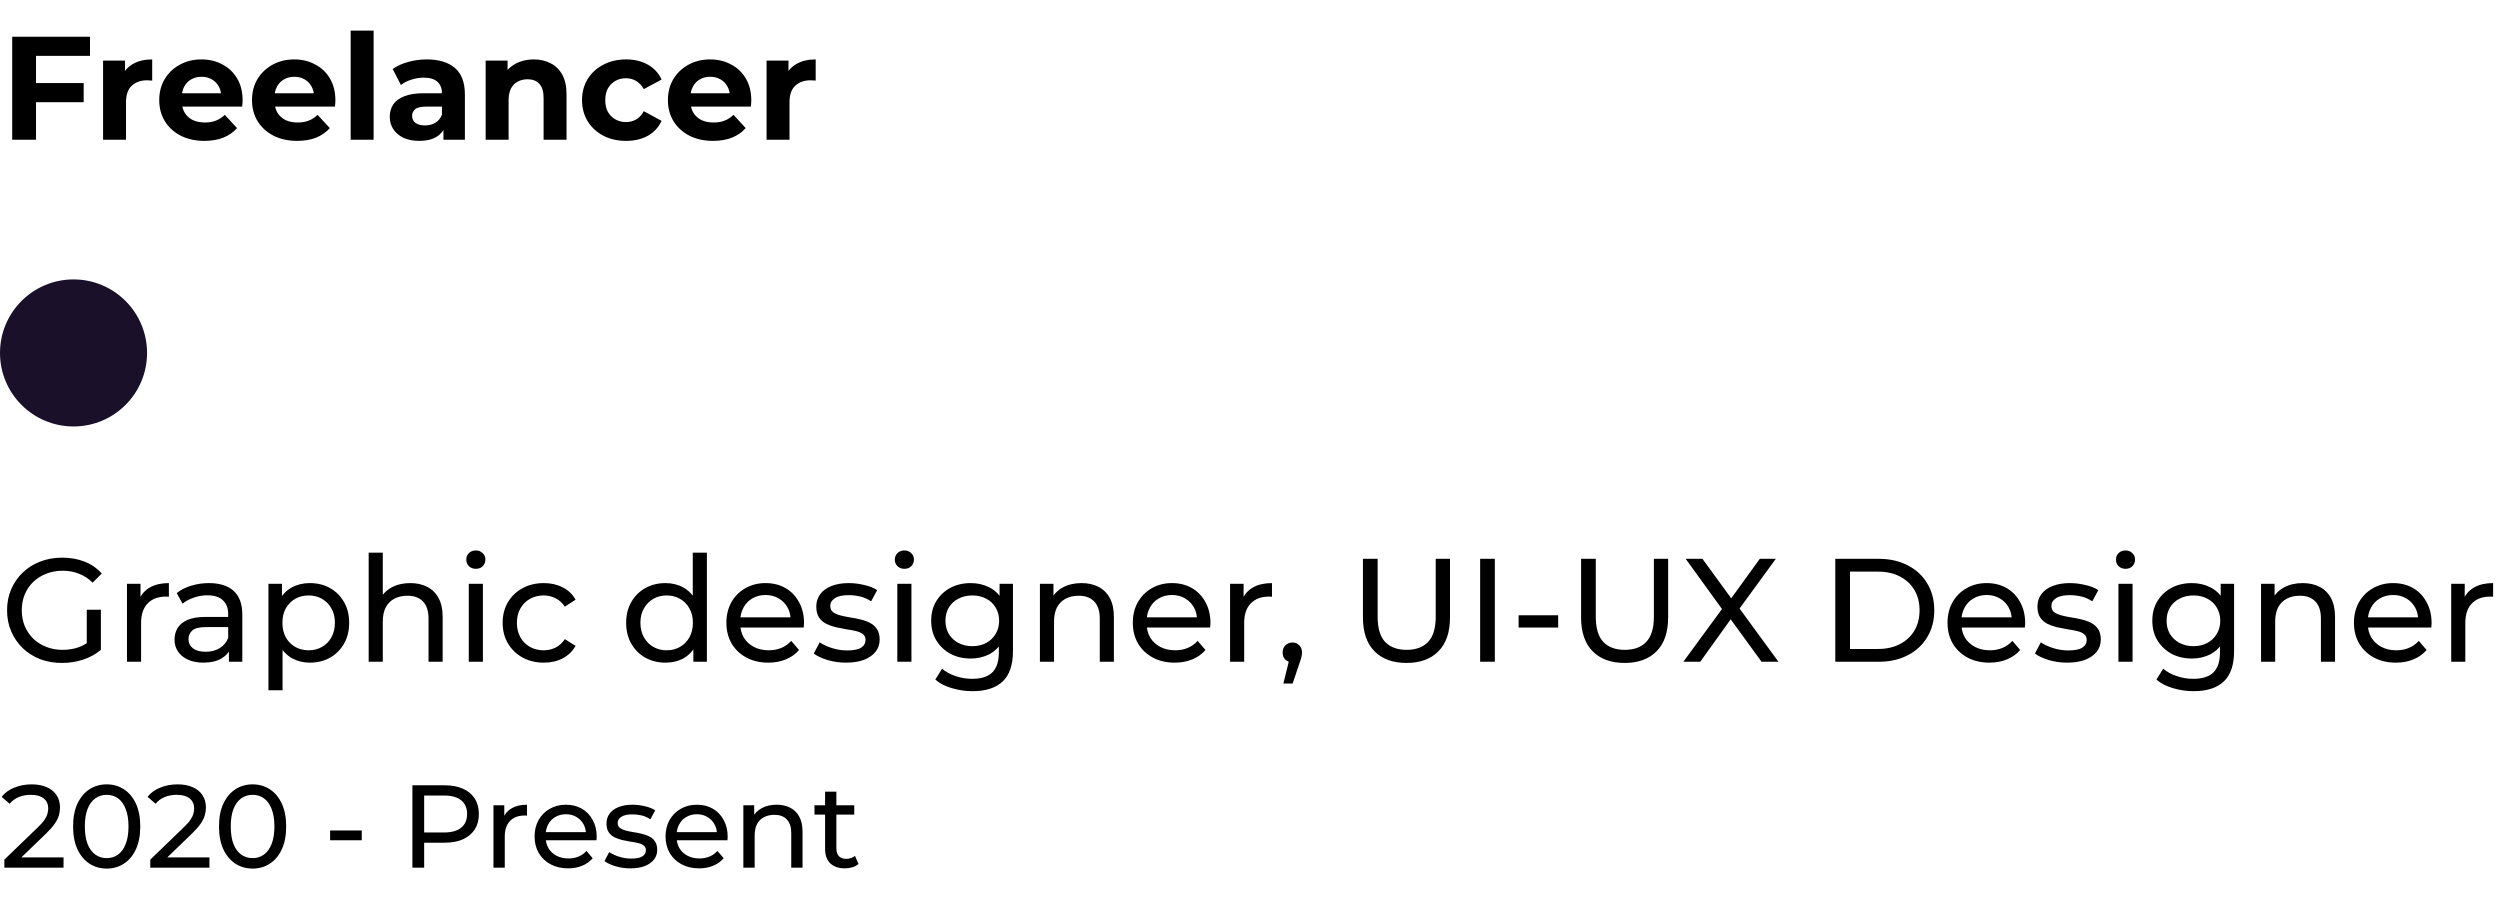 <svg width="340" height="122" viewBox="0 0 340 122" fill="none" xmlns="http://www.w3.org/2000/svg">
<circle cx="10" cy="48" r="10" fill="#1A1029"/>
<path d="M8.42 90.16C7.34 90.16 6.347 89.987 5.44 89.64C4.533 89.28 3.747 88.78 3.08 88.14C2.413 87.487 1.893 86.727 1.52 85.86C1.147 84.993 0.96 84.04 0.96 83C0.96 81.96 1.147 81.007 1.52 80.14C1.893 79.273 2.413 78.52 3.08 77.88C3.76 77.227 4.553 76.727 5.46 76.38C6.367 76.02 7.367 75.84 8.46 75.84C9.567 75.84 10.58 76.02 11.5 76.38C12.42 76.74 13.2 77.28 13.84 78L12.6 79.24C12.027 78.68 11.4 78.273 10.72 78.02C10.053 77.753 9.327 77.62 8.54 77.62C7.74 77.62 6.993 77.753 6.3 78.02C5.62 78.287 5.027 78.66 4.52 79.14C4.027 79.62 3.64 80.193 3.36 80.86C3.093 81.513 2.96 82.227 2.96 83C2.96 83.76 3.093 84.473 3.36 85.14C3.64 85.793 4.027 86.367 4.52 86.86C5.027 87.34 5.62 87.713 6.3 87.98C6.98 88.247 7.72 88.38 8.52 88.38C9.267 88.38 9.98 88.267 10.66 88.04C11.353 87.8 11.993 87.407 12.58 86.86L13.72 88.38C13.027 88.967 12.213 89.413 11.28 89.72C10.36 90.013 9.407 90.16 8.42 90.16ZM11.8 88.12V82.92H13.72V88.38L11.8 88.12ZM17.269 90V79.4H19.109V82.28L18.929 81.56C19.223 80.827 19.716 80.267 20.409 79.88C21.103 79.493 21.956 79.3 22.969 79.3V81.16C22.889 81.147 22.809 81.14 22.729 81.14C22.663 81.14 22.596 81.14 22.529 81.14C21.503 81.14 20.689 81.447 20.089 82.06C19.489 82.673 19.189 83.56 19.189 84.72V90H17.269ZM31.134 90V87.76L31.034 87.34V83.52C31.034 82.707 30.794 82.08 30.314 81.64C29.848 81.187 29.141 80.96 28.194 80.96C27.568 80.96 26.954 81.067 26.354 81.28C25.754 81.48 25.248 81.753 24.834 82.1L24.034 80.66C24.581 80.22 25.234 79.887 25.994 79.66C26.768 79.42 27.574 79.3 28.414 79.3C29.868 79.3 30.988 79.653 31.774 80.36C32.561 81.067 32.954 82.147 32.954 83.6V90H31.134ZM27.654 90.12C26.868 90.12 26.174 89.987 25.574 89.72C24.988 89.453 24.534 89.087 24.214 88.62C23.894 88.14 23.734 87.6 23.734 87C23.734 86.427 23.868 85.907 24.134 85.44C24.414 84.973 24.861 84.6 25.474 84.32C26.101 84.04 26.941 83.9 27.994 83.9H31.354V85.28H28.074C27.114 85.28 26.468 85.44 26.134 85.76C25.801 86.08 25.634 86.467 25.634 86.92C25.634 87.44 25.841 87.86 26.254 88.18C26.668 88.487 27.241 88.64 27.974 88.64C28.694 88.64 29.321 88.48 29.854 88.16C30.401 87.84 30.794 87.373 31.034 86.76L31.414 88.08C31.161 88.707 30.714 89.207 30.074 89.58C29.434 89.94 28.628 90.12 27.654 90.12ZM42.127 90.12C41.248 90.12 40.441 89.92 39.708 89.52C38.987 89.107 38.407 88.5 37.968 87.7C37.541 86.9 37.328 85.9 37.328 84.7C37.328 83.5 37.534 82.5 37.947 81.7C38.374 80.9 38.947 80.3 39.667 79.9C40.401 79.5 41.221 79.3 42.127 79.3C43.167 79.3 44.087 79.527 44.888 79.98C45.688 80.433 46.321 81.067 46.788 81.88C47.254 82.68 47.487 83.62 47.487 84.7C47.487 85.78 47.254 86.727 46.788 87.54C46.321 88.353 45.688 88.987 44.888 89.44C44.087 89.893 43.167 90.12 42.127 90.12ZM36.508 93.88V79.4H38.347V82.26L38.227 84.72L38.428 87.18V93.88H36.508ZM41.968 88.44C42.648 88.44 43.254 88.287 43.788 87.98C44.334 87.673 44.761 87.24 45.068 86.68C45.388 86.107 45.547 85.447 45.547 84.7C45.547 83.94 45.388 83.287 45.068 82.74C44.761 82.18 44.334 81.747 43.788 81.44C43.254 81.133 42.648 80.98 41.968 80.98C41.301 80.98 40.694 81.133 40.148 81.44C39.614 81.747 39.188 82.18 38.867 82.74C38.561 83.287 38.407 83.94 38.407 84.7C38.407 85.447 38.561 86.107 38.867 86.68C39.188 87.24 39.614 87.673 40.148 87.98C40.694 88.287 41.301 88.44 41.968 88.44ZM55.8 79.3C56.667 79.3 57.427 79.467 58.08 79.8C58.747 80.133 59.267 80.64 59.64 81.32C60.014 82 60.2 82.86 60.2 83.9V90H58.28V84.12C58.28 83.093 58.027 82.32 57.52 81.8C57.027 81.28 56.327 81.02 55.42 81.02C54.74 81.02 54.147 81.153 53.64 81.42C53.134 81.687 52.74 82.08 52.46 82.6C52.194 83.12 52.06 83.767 52.06 84.54V90H50.14V75.16H52.06V82.26L51.68 81.5C52.027 80.807 52.56 80.267 53.28 79.88C54 79.493 54.84 79.3 55.8 79.3ZM63.754 90V79.4H65.674V90H63.754ZM64.714 77.36C64.34 77.36 64.027 77.24 63.774 77C63.534 76.76 63.414 76.467 63.414 76.12C63.414 75.76 63.534 75.46 63.774 75.22C64.027 74.98 64.34 74.86 64.714 74.86C65.087 74.86 65.394 74.98 65.634 75.22C65.887 75.447 66.014 75.733 66.014 76.08C66.014 76.44 65.894 76.747 65.654 77C65.414 77.24 65.1 77.36 64.714 77.36ZM73.96 90.12C72.879 90.12 71.913 89.887 71.059 89.42C70.219 88.953 69.559 88.313 69.079 87.5C68.6 86.687 68.359 85.753 68.359 84.7C68.359 83.647 68.6 82.713 69.079 81.9C69.559 81.087 70.219 80.453 71.059 80C71.913 79.533 72.879 79.3 73.96 79.3C74.919 79.3 75.773 79.493 76.519 79.88C77.279 80.253 77.866 80.813 78.279 81.56L76.82 82.5C76.473 81.98 76.046 81.6 75.54 81.36C75.046 81.107 74.513 80.98 73.939 80.98C73.246 80.98 72.626 81.133 72.079 81.44C71.533 81.747 71.1 82.18 70.779 82.74C70.46 83.287 70.299 83.94 70.299 84.7C70.299 85.46 70.46 86.12 70.779 86.68C71.1 87.24 71.533 87.673 72.079 87.98C72.626 88.287 73.246 88.44 73.939 88.44C74.513 88.44 75.046 88.32 75.54 88.08C76.046 87.827 76.473 87.44 76.82 86.92L78.279 87.84C77.866 88.573 77.279 89.14 76.519 89.54C75.773 89.927 74.919 90.12 73.96 90.12ZM90.516 90.12C89.49 90.12 88.57 89.893 87.756 89.44C86.956 88.987 86.323 88.353 85.856 87.54C85.39 86.727 85.156 85.78 85.156 84.7C85.156 83.62 85.39 82.68 85.856 81.88C86.323 81.067 86.956 80.433 87.756 79.98C88.57 79.527 89.49 79.3 90.516 79.3C91.41 79.3 92.216 79.5 92.936 79.9C93.656 80.3 94.23 80.9 94.656 81.7C95.096 82.5 95.316 83.5 95.316 84.7C95.316 85.9 95.103 86.9 94.676 87.7C94.263 88.5 93.696 89.107 92.976 89.52C92.256 89.92 91.436 90.12 90.516 90.12ZM90.676 88.44C91.343 88.44 91.943 88.287 92.476 87.98C93.023 87.673 93.45 87.24 93.756 86.68C94.076 86.107 94.236 85.447 94.236 84.7C94.236 83.94 94.076 83.287 93.756 82.74C93.45 82.18 93.023 81.747 92.476 81.44C91.943 81.133 91.343 80.98 90.676 80.98C89.996 80.98 89.39 81.133 88.856 81.44C88.323 81.747 87.896 82.18 87.576 82.74C87.256 83.287 87.096 83.94 87.096 84.7C87.096 85.447 87.256 86.107 87.576 86.68C87.896 87.24 88.323 87.673 88.856 87.98C89.39 88.287 89.996 88.44 90.676 88.44ZM94.296 90V87.14L94.416 84.68L94.216 82.22V75.16H96.136V90H94.296ZM104.489 90.12C103.356 90.12 102.356 89.887 101.489 89.42C100.636 88.953 99.969 88.313 99.489 87.5C99.023 86.687 98.789 85.753 98.789 84.7C98.789 83.647 99.016 82.713 99.469 81.9C99.936 81.087 100.569 80.453 101.369 80C102.183 79.533 103.096 79.3 104.109 79.3C105.136 79.3 106.043 79.527 106.829 79.98C107.616 80.433 108.229 81.073 108.669 81.9C109.123 82.713 109.349 83.667 109.349 84.76C109.349 84.84 109.343 84.933 109.329 85.04C109.329 85.147 109.323 85.247 109.309 85.34H100.289V83.96H108.309L107.529 84.44C107.543 83.76 107.403 83.153 107.109 82.62C106.816 82.087 106.409 81.673 105.889 81.38C105.383 81.073 104.789 80.92 104.109 80.92C103.443 80.92 102.849 81.073 102.329 81.38C101.809 81.673 101.403 82.093 101.109 82.64C100.816 83.173 100.669 83.787 100.669 84.48V84.8C100.669 85.507 100.829 86.14 101.149 86.7C101.483 87.247 101.943 87.673 102.529 87.98C103.116 88.287 103.789 88.44 104.549 88.44C105.176 88.44 105.743 88.333 106.249 88.12C106.769 87.907 107.223 87.587 107.609 87.16L108.669 88.4C108.189 88.96 107.589 89.387 106.869 89.68C106.163 89.973 105.369 90.12 104.489 90.12ZM115.055 90.12C114.175 90.12 113.335 90 112.535 89.76C111.749 89.52 111.129 89.227 110.675 88.88L111.475 87.36C111.929 87.667 112.489 87.927 113.155 88.14C113.822 88.353 114.502 88.46 115.195 88.46C116.089 88.46 116.729 88.333 117.115 88.08C117.515 87.827 117.715 87.473 117.715 87.02C117.715 86.687 117.595 86.427 117.355 86.24C117.115 86.053 116.795 85.913 116.395 85.82C116.009 85.727 115.575 85.647 115.095 85.58C114.615 85.5 114.135 85.407 113.655 85.3C113.175 85.18 112.735 85.02 112.335 84.82C111.935 84.607 111.615 84.32 111.375 83.96C111.135 83.587 111.015 83.093 111.015 82.48C111.015 81.84 111.195 81.28 111.555 80.8C111.915 80.32 112.422 79.953 113.075 79.7C113.742 79.433 114.529 79.3 115.435 79.3C116.129 79.3 116.829 79.387 117.535 79.56C118.255 79.72 118.842 79.953 119.295 80.26L118.475 81.78C117.995 81.46 117.495 81.24 116.975 81.12C116.455 81 115.935 80.94 115.415 80.94C114.575 80.94 113.949 81.08 113.535 81.36C113.122 81.627 112.915 81.973 112.915 82.4C112.915 82.76 113.035 83.04 113.275 83.24C113.529 83.427 113.849 83.573 114.235 83.68C114.635 83.787 115.075 83.88 115.555 83.96C116.035 84.027 116.515 84.12 116.995 84.24C117.475 84.347 117.909 84.5 118.295 84.7C118.695 84.9 119.015 85.18 119.255 85.54C119.509 85.9 119.635 86.38 119.635 86.98C119.635 87.62 119.449 88.173 119.075 88.64C118.702 89.107 118.175 89.473 117.495 89.74C116.815 89.993 116.002 90.12 115.055 90.12ZM122.035 90V79.4H123.955V90H122.035ZM122.995 77.36C122.622 77.36 122.308 77.24 122.055 77C121.815 76.76 121.695 76.467 121.695 76.12C121.695 75.76 121.815 75.46 122.055 75.22C122.308 74.98 122.622 74.86 122.995 74.86C123.368 74.86 123.675 74.98 123.915 75.22C124.168 75.447 124.295 75.733 124.295 76.08C124.295 76.44 124.175 76.747 123.935 77C123.695 77.24 123.382 77.36 122.995 77.36ZM132.261 94C131.287 94 130.341 93.86 129.421 93.58C128.514 93.313 127.774 92.927 127.201 92.42L128.121 90.94C128.614 91.367 129.221 91.7 129.941 91.94C130.661 92.193 131.414 92.32 132.201 92.32C133.454 92.32 134.374 92.027 134.961 91.44C135.547 90.853 135.841 89.96 135.841 88.76V86.52L136.041 84.42L135.941 82.3V79.4H137.761V88.56C137.761 90.427 137.294 91.8 136.361 92.68C135.427 93.56 134.061 94 132.261 94ZM132.021 89.56C130.994 89.56 130.074 89.347 129.261 88.92C128.461 88.48 127.821 87.873 127.341 87.1C126.874 86.327 126.641 85.433 126.641 84.42C126.641 83.393 126.874 82.5 127.341 81.74C127.821 80.967 128.461 80.367 129.261 79.94C130.074 79.513 130.994 79.3 132.021 79.3C132.927 79.3 133.754 79.487 134.501 79.86C135.247 80.22 135.841 80.78 136.281 81.54C136.734 82.3 136.961 83.26 136.961 84.42C136.961 85.567 136.734 86.52 136.281 87.28C135.841 88.04 135.247 88.613 134.501 89C133.754 89.373 132.927 89.56 132.021 89.56ZM132.241 87.88C132.947 87.88 133.574 87.733 134.121 87.44C134.667 87.147 135.094 86.74 135.401 86.22C135.721 85.7 135.881 85.1 135.881 84.42C135.881 83.74 135.721 83.14 135.401 82.62C135.094 82.1 134.667 81.7 134.121 81.42C133.574 81.127 132.947 80.98 132.241 80.98C131.534 80.98 130.901 81.127 130.341 81.42C129.794 81.7 129.361 82.1 129.041 82.62C128.734 83.14 128.581 83.74 128.581 84.42C128.581 85.1 128.734 85.7 129.041 86.22C129.361 86.74 129.794 87.147 130.341 87.44C130.901 87.733 131.534 87.88 132.241 87.88ZM147.089 79.3C147.956 79.3 148.716 79.467 149.369 79.8C150.036 80.133 150.556 80.64 150.929 81.32C151.303 82 151.489 82.86 151.489 83.9V90H149.569V84.12C149.569 83.093 149.316 82.32 148.809 81.8C148.316 81.28 147.616 81.02 146.709 81.02C146.029 81.02 145.436 81.153 144.929 81.42C144.423 81.687 144.029 82.08 143.749 82.6C143.483 83.12 143.349 83.767 143.349 84.54V90H141.429V79.4H143.269V82.26L142.969 81.5C143.316 80.807 143.849 80.267 144.569 79.88C145.289 79.493 146.129 79.3 147.089 79.3ZM159.763 90.12C158.629 90.12 157.629 89.887 156.763 89.42C155.909 88.953 155.243 88.313 154.763 87.5C154.296 86.687 154.063 85.753 154.063 84.7C154.063 83.647 154.289 82.713 154.743 81.9C155.209 81.087 155.843 80.453 156.643 80C157.456 79.533 158.369 79.3 159.383 79.3C160.409 79.3 161.316 79.527 162.103 79.98C162.889 80.433 163.503 81.073 163.943 81.9C164.396 82.713 164.623 83.667 164.623 84.76C164.623 84.84 164.616 84.933 164.603 85.04C164.603 85.147 164.596 85.247 164.583 85.34H155.563V83.96H163.583L162.803 84.44C162.816 83.76 162.676 83.153 162.383 82.62C162.089 82.087 161.683 81.673 161.163 81.38C160.656 81.073 160.063 80.92 159.383 80.92C158.716 80.92 158.123 81.073 157.603 81.38C157.083 81.673 156.676 82.093 156.383 82.64C156.089 83.173 155.943 83.787 155.943 84.48V84.8C155.943 85.507 156.103 86.14 156.423 86.7C156.756 87.247 157.216 87.673 157.803 87.98C158.389 88.287 159.063 88.44 159.823 88.44C160.449 88.44 161.016 88.333 161.523 88.12C162.043 87.907 162.496 87.587 162.883 87.16L163.943 88.4C163.463 88.96 162.863 89.387 162.143 89.68C161.436 89.973 160.643 90.12 159.763 90.12ZM167.289 90V79.4H169.129V82.28L168.949 81.56C169.242 80.827 169.735 80.267 170.429 79.88C171.122 79.493 171.975 79.3 172.989 79.3V81.16C172.909 81.147 172.829 81.14 172.749 81.14C172.682 81.14 172.615 81.14 172.549 81.14C171.522 81.14 170.709 81.447 170.109 82.06C169.509 82.673 169.209 83.56 169.209 84.72V90H167.289ZM174.537 92.96L175.537 88.92L175.797 90.08C175.41 90.08 175.083 89.96 174.817 89.72C174.563 89.48 174.437 89.153 174.437 88.74C174.437 88.34 174.563 88.013 174.817 87.76C175.083 87.507 175.403 87.38 175.777 87.38C176.163 87.38 176.477 87.513 176.717 87.78C176.957 88.033 177.077 88.353 177.077 88.74C177.077 88.873 177.063 89.007 177.037 89.14C177.023 89.26 176.99 89.407 176.937 89.58C176.897 89.74 176.83 89.94 176.737 90.18L175.797 92.96H174.537ZM191.279 90.16C189.439 90.16 187.992 89.633 186.939 88.58C185.886 87.527 185.359 85.987 185.359 83.96V76H187.359V83.88C187.359 85.44 187.699 86.58 188.379 87.3C189.072 88.02 190.046 88.38 191.299 88.38C192.566 88.38 193.539 88.02 194.219 87.3C194.912 86.58 195.259 85.44 195.259 83.88V76H197.199V83.96C197.199 85.987 196.672 87.527 195.619 88.58C194.579 89.633 193.132 90.16 191.279 90.16ZM201.299 90V76H203.299V90H201.299ZM206.531 85.34V83.68H211.911V85.34H206.531ZM220.947 90.16C219.107 90.16 217.66 89.633 216.607 88.58C215.554 87.527 215.027 85.987 215.027 83.96V76H217.027V83.88C217.027 85.44 217.367 86.58 218.047 87.3C218.74 88.02 219.714 88.38 220.967 88.38C222.234 88.38 223.207 88.02 223.887 87.3C224.58 86.58 224.927 85.44 224.927 83.88V76H226.867V83.96C226.867 85.987 226.34 87.527 225.287 88.58C224.247 89.633 222.8 90.16 220.947 90.16ZM228.932 90L234.752 82.06V83.6L229.252 76H231.532L235.892 81.98L234.992 82L239.332 76H241.512L236.052 83.48V82.04L241.872 90H239.572L234.932 83.62H235.812L231.232 90H228.932ZM249.6 90V76H255.5C256.993 76 258.307 76.293 259.44 76.88C260.587 77.467 261.473 78.287 262.1 79.34C262.74 80.393 263.06 81.613 263.06 83C263.06 84.387 262.74 85.607 262.1 86.66C261.473 87.713 260.587 88.533 259.44 89.12C258.307 89.707 256.993 90 255.5 90H249.6ZM251.6 88.26H255.38C256.54 88.26 257.54 88.04 258.38 87.6C259.233 87.16 259.893 86.547 260.36 85.76C260.827 84.96 261.06 84.04 261.06 83C261.06 81.947 260.827 81.027 260.36 80.24C259.893 79.453 259.233 78.84 258.38 78.4C257.54 77.96 256.54 77.74 255.38 77.74H251.6V88.26ZM270.563 90.12C269.43 90.12 268.43 89.887 267.563 89.42C266.71 88.953 266.043 88.313 265.563 87.5C265.097 86.687 264.863 85.753 264.863 84.7C264.863 83.647 265.09 82.713 265.543 81.9C266.01 81.087 266.643 80.453 267.443 80C268.257 79.533 269.17 79.3 270.183 79.3C271.21 79.3 272.117 79.527 272.903 79.98C273.69 80.433 274.303 81.073 274.743 81.9C275.197 82.713 275.423 83.667 275.423 84.76C275.423 84.84 275.417 84.933 275.403 85.04C275.403 85.147 275.397 85.247 275.383 85.34H266.363V83.96H274.383L273.603 84.44C273.617 83.76 273.477 83.153 273.183 82.62C272.89 82.087 272.483 81.673 271.963 81.38C271.457 81.073 270.863 80.92 270.183 80.92C269.517 80.92 268.923 81.073 268.403 81.38C267.883 81.673 267.477 82.093 267.183 82.64C266.89 83.173 266.743 83.787 266.743 84.48V84.8C266.743 85.507 266.903 86.14 267.223 86.7C267.557 87.247 268.017 87.673 268.603 87.98C269.19 88.287 269.863 88.44 270.623 88.44C271.25 88.44 271.817 88.333 272.323 88.12C272.843 87.907 273.297 87.587 273.683 87.16L274.743 88.4C274.263 88.96 273.663 89.387 272.943 89.68C272.237 89.973 271.443 90.12 270.563 90.12ZM281.13 90.12C280.25 90.12 279.41 90 278.61 89.76C277.823 89.52 277.203 89.227 276.75 88.88L277.55 87.36C278.003 87.667 278.563 87.927 279.23 88.14C279.896 88.353 280.576 88.46 281.27 88.46C282.163 88.46 282.803 88.333 283.19 88.08C283.59 87.827 283.79 87.473 283.79 87.02C283.79 86.687 283.67 86.427 283.43 86.24C283.19 86.053 282.87 85.913 282.47 85.82C282.083 85.727 281.65 85.647 281.17 85.58C280.69 85.5 280.21 85.407 279.73 85.3C279.25 85.18 278.81 85.02 278.41 84.82C278.01 84.607 277.69 84.32 277.45 83.96C277.21 83.587 277.09 83.093 277.09 82.48C277.09 81.84 277.27 81.28 277.63 80.8C277.99 80.32 278.496 79.953 279.15 79.7C279.816 79.433 280.603 79.3 281.51 79.3C282.203 79.3 282.903 79.387 283.61 79.56C284.33 79.72 284.916 79.953 285.37 80.26L284.55 81.78C284.07 81.46 283.57 81.24 283.05 81.12C282.53 81 282.01 80.94 281.49 80.94C280.65 80.94 280.023 81.08 279.61 81.36C279.196 81.627 278.99 81.973 278.99 82.4C278.99 82.76 279.11 83.04 279.35 83.24C279.603 83.427 279.923 83.573 280.31 83.68C280.71 83.787 281.15 83.88 281.63 83.96C282.11 84.027 282.59 84.12 283.07 84.24C283.55 84.347 283.983 84.5 284.37 84.7C284.77 84.9 285.09 85.18 285.33 85.54C285.583 85.9 285.71 86.38 285.71 86.98C285.71 87.62 285.523 88.173 285.15 88.64C284.776 89.107 284.25 89.473 283.57 89.74C282.89 89.993 282.076 90.12 281.13 90.12ZM288.109 90V79.4H290.029V90H288.109ZM289.069 77.36C288.696 77.36 288.382 77.24 288.129 77C287.889 76.76 287.769 76.467 287.769 76.12C287.769 75.76 287.889 75.46 288.129 75.22C288.382 74.98 288.696 74.86 289.069 74.86C289.442 74.86 289.749 74.98 289.989 75.22C290.242 75.447 290.369 75.733 290.369 76.08C290.369 76.44 290.249 76.747 290.009 77C289.769 77.24 289.456 77.36 289.069 77.36ZM298.335 94C297.362 94 296.415 93.86 295.495 93.58C294.588 93.313 293.848 92.927 293.275 92.42L294.195 90.94C294.688 91.367 295.295 91.7 296.015 91.94C296.735 92.193 297.488 92.32 298.275 92.32C299.528 92.32 300.448 92.027 301.035 91.44C301.622 90.853 301.915 89.96 301.915 88.76V86.52L302.115 84.42L302.015 82.3V79.4H303.835V88.56C303.835 90.427 303.368 91.8 302.435 92.68C301.502 93.56 300.135 94 298.335 94ZM298.095 89.56C297.068 89.56 296.148 89.347 295.335 88.92C294.535 88.48 293.895 87.873 293.415 87.1C292.948 86.327 292.715 85.433 292.715 84.42C292.715 83.393 292.948 82.5 293.415 81.74C293.895 80.967 294.535 80.367 295.335 79.94C296.148 79.513 297.068 79.3 298.095 79.3C299.002 79.3 299.828 79.487 300.575 79.86C301.322 80.22 301.915 80.78 302.355 81.54C302.808 82.3 303.035 83.26 303.035 84.42C303.035 85.567 302.808 86.52 302.355 87.28C301.915 88.04 301.322 88.613 300.575 89C299.828 89.373 299.002 89.56 298.095 89.56ZM298.315 87.88C299.022 87.88 299.648 87.733 300.195 87.44C300.742 87.147 301.168 86.74 301.475 86.22C301.795 85.7 301.955 85.1 301.955 84.42C301.955 83.74 301.795 83.14 301.475 82.62C301.168 82.1 300.742 81.7 300.195 81.42C299.648 81.127 299.022 80.98 298.315 80.98C297.608 80.98 296.975 81.127 296.415 81.42C295.868 81.7 295.435 82.1 295.115 82.62C294.808 83.14 294.655 83.74 294.655 84.42C294.655 85.1 294.808 85.7 295.115 86.22C295.435 86.74 295.868 87.147 296.415 87.44C296.975 87.733 297.608 87.88 298.315 87.88ZM313.164 79.3C314.03 79.3 314.79 79.467 315.444 79.8C316.11 80.133 316.63 80.64 317.004 81.32C317.377 82 317.564 82.86 317.564 83.9V90H315.644V84.12C315.644 83.093 315.39 82.32 314.884 81.8C314.39 81.28 313.69 81.02 312.784 81.02C312.104 81.02 311.51 81.153 311.004 81.42C310.497 81.687 310.104 82.08 309.824 82.6C309.557 83.12 309.424 83.767 309.424 84.54V90H307.504V79.4H309.344V82.26L309.044 81.5C309.39 80.807 309.924 80.267 310.644 79.88C311.364 79.493 312.204 79.3 313.164 79.3ZM325.837 90.12C324.704 90.12 323.704 89.887 322.837 89.42C321.984 88.953 321.317 88.313 320.837 87.5C320.37 86.687 320.137 85.753 320.137 84.7C320.137 83.647 320.364 82.713 320.817 81.9C321.284 81.087 321.917 80.453 322.717 80C323.53 79.533 324.444 79.3 325.457 79.3C326.484 79.3 327.39 79.527 328.177 79.98C328.964 80.433 329.577 81.073 330.017 81.9C330.47 82.713 330.697 83.667 330.697 84.76C330.697 84.84 330.69 84.933 330.677 85.04C330.677 85.147 330.67 85.247 330.657 85.34H321.637V83.96H329.657L328.877 84.44C328.89 83.76 328.75 83.153 328.457 82.62C328.164 82.087 327.757 81.673 327.237 81.38C326.73 81.073 326.137 80.92 325.457 80.92C324.79 80.92 324.197 81.073 323.677 81.38C323.157 81.673 322.75 82.093 322.457 82.64C322.164 83.173 322.017 83.787 322.017 84.48V84.8C322.017 85.507 322.177 86.14 322.497 86.7C322.83 87.247 323.29 87.673 323.877 87.98C324.464 88.287 325.137 88.44 325.897 88.44C326.524 88.44 327.09 88.333 327.597 88.12C328.117 87.907 328.57 87.587 328.957 87.16L330.017 88.4C329.537 88.96 328.937 89.387 328.217 89.68C327.51 89.973 326.717 90.12 325.837 90.12ZM333.363 90V79.4H335.203V82.28L335.023 81.56C335.316 80.827 335.81 80.267 336.503 79.88C337.196 79.493 338.05 79.3 339.063 79.3V81.16C338.983 81.147 338.903 81.14 338.823 81.14C338.756 81.14 338.69 81.14 338.623 81.14C337.596 81.14 336.783 81.447 336.183 82.06C335.583 82.673 335.283 83.56 335.283 84.72V90H333.363Z" fill="black"/>
<path d="M0.592 118V116.912L5.152 112.512C5.557 112.128 5.856 111.792 6.048 111.504C6.251 111.205 6.384 110.933 6.448 110.688C6.523 110.432 6.56 110.187 6.56 109.952C6.56 109.376 6.357 108.923 5.952 108.592C5.547 108.261 4.955 108.096 4.176 108.096C3.579 108.096 3.04 108.197 2.56 108.4C2.08 108.592 1.664 108.896 1.312 109.312L0.224 108.368C0.651 107.824 1.221 107.408 1.936 107.12C2.661 106.821 3.456 106.672 4.32 106.672C5.099 106.672 5.776 106.8 6.352 107.056C6.928 107.301 7.371 107.659 7.68 108.128C8 108.597 8.16 109.152 8.16 109.792C8.16 110.155 8.112 110.512 8.016 110.864C7.92 111.216 7.739 111.589 7.472 111.984C7.205 112.379 6.821 112.821 6.32 113.312L2.256 117.232L1.872 116.608H8.64V118H0.592ZM14.516 118.128C13.641 118.128 12.857 117.904 12.164 117.456C11.481 117.008 10.937 116.357 10.532 115.504C10.137 114.651 9.94 113.616 9.94 112.4C9.94 111.184 10.137 110.149 10.532 109.296C10.937 108.443 11.481 107.792 12.164 107.344C12.857 106.896 13.641 106.672 14.516 106.672C15.38 106.672 16.159 106.896 16.852 107.344C17.545 107.792 18.089 108.443 18.484 109.296C18.878 110.149 19.076 111.184 19.076 112.4C19.076 113.616 18.878 114.651 18.484 115.504C18.089 116.357 17.545 117.008 16.852 117.456C16.159 117.904 15.38 118.128 14.516 118.128ZM14.516 116.704C15.102 116.704 15.614 116.544 16.052 116.224C16.5 115.904 16.846 115.424 17.092 114.784C17.348 114.144 17.476 113.349 17.476 112.4C17.476 111.451 17.348 110.656 17.092 110.016C16.846 109.376 16.5 108.896 16.052 108.576C15.614 108.256 15.102 108.096 14.516 108.096C13.929 108.096 13.412 108.256 12.964 108.576C12.516 108.896 12.164 109.376 11.908 110.016C11.662 110.656 11.54 111.451 11.54 112.4C11.54 113.349 11.662 114.144 11.908 114.784C12.164 115.424 12.516 115.904 12.964 116.224C13.412 116.544 13.929 116.704 14.516 116.704ZM20.436 118V116.912L24.996 112.512C25.401 112.128 25.7 111.792 25.892 111.504C26.094 111.205 26.228 110.933 26.292 110.688C26.366 110.432 26.404 110.187 26.404 109.952C26.404 109.376 26.201 108.923 25.796 108.592C25.39 108.261 24.798 108.096 24.02 108.096C23.422 108.096 22.884 108.197 22.404 108.4C21.924 108.592 21.508 108.896 21.156 109.312L20.068 108.368C20.494 107.824 21.065 107.408 21.78 107.12C22.505 106.821 23.3 106.672 24.164 106.672C24.942 106.672 25.62 106.8 26.196 107.056C26.772 107.301 27.214 107.659 27.524 108.128C27.844 108.597 28.004 109.152 28.004 109.792C28.004 110.155 27.956 110.512 27.86 110.864C27.764 111.216 27.582 111.589 27.316 111.984C27.049 112.379 26.665 112.821 26.164 113.312L22.1 117.232L21.716 116.608H28.484V118H20.436ZM34.36 118.128C33.485 118.128 32.701 117.904 32.008 117.456C31.325 117.008 30.781 116.357 30.376 115.504C29.981 114.651 29.784 113.616 29.784 112.4C29.784 111.184 29.981 110.149 30.376 109.296C30.781 108.443 31.325 107.792 32.008 107.344C32.701 106.896 33.485 106.672 34.36 106.672C35.224 106.672 36.002 106.896 36.696 107.344C37.389 107.792 37.933 108.443 38.328 109.296C38.722 110.149 38.92 111.184 38.92 112.4C38.92 113.616 38.722 114.651 38.328 115.504C37.933 116.357 37.389 117.008 36.696 117.456C36.002 117.904 35.224 118.128 34.36 118.128ZM34.36 116.704C34.946 116.704 35.458 116.544 35.896 116.224C36.344 115.904 36.69 115.424 36.936 114.784C37.192 114.144 37.32 113.349 37.32 112.4C37.32 111.451 37.192 110.656 36.936 110.016C36.69 109.376 36.344 108.896 35.896 108.576C35.458 108.256 34.946 108.096 34.36 108.096C33.773 108.096 33.256 108.256 32.808 108.576C32.36 108.896 32.008 109.376 31.752 110.016C31.506 110.656 31.384 111.451 31.384 112.4C31.384 113.349 31.506 114.144 31.752 114.784C32.008 115.424 32.36 115.904 32.808 116.224C33.256 116.544 33.773 116.704 34.36 116.704ZM44.896 114.272V112.944H49.2V114.272H44.896ZM56.086 118V106.8H60.454C61.436 106.8 62.273 106.955 62.966 107.264C63.66 107.573 64.193 108.021 64.566 108.608C64.94 109.195 65.126 109.893 65.126 110.704C65.126 111.515 64.94 112.213 64.566 112.8C64.193 113.376 63.66 113.824 62.966 114.144C62.273 114.453 61.436 114.608 60.454 114.608H56.966L57.686 113.856V118H56.086ZM57.686 114.016L56.966 113.216H60.406C61.43 113.216 62.204 112.997 62.726 112.56C63.26 112.123 63.526 111.504 63.526 110.704C63.526 109.904 63.26 109.285 62.726 108.848C62.204 108.411 61.43 108.192 60.406 108.192H56.966L57.686 107.392V114.016ZM67.112 118V109.52H68.584V111.824L68.44 111.248C68.675 110.661 69.07 110.213 69.624 109.904C70.179 109.595 70.862 109.44 71.672 109.44V110.928C71.608 110.917 71.544 110.912 71.48 110.912C71.427 110.912 71.374 110.912 71.32 110.912C70.499 110.912 69.848 111.157 69.368 111.648C68.888 112.139 68.648 112.848 68.648 113.776V118H67.112ZM77.263 118.096C76.357 118.096 75.557 117.909 74.863 117.536C74.181 117.163 73.647 116.651 73.263 116C72.89 115.349 72.703 114.603 72.703 113.76C72.703 112.917 72.885 112.171 73.247 111.52C73.621 110.869 74.127 110.363 74.767 110C75.418 109.627 76.149 109.44 76.959 109.44C77.781 109.44 78.506 109.621 79.135 109.984C79.765 110.347 80.255 110.859 80.607 111.52C80.97 112.171 81.151 112.933 81.151 113.808C81.151 113.872 81.146 113.947 81.135 114.032C81.135 114.117 81.13 114.197 81.119 114.272H73.903V113.168H80.319L79.695 113.552C79.706 113.008 79.594 112.523 79.359 112.096C79.125 111.669 78.799 111.339 78.383 111.104C77.978 110.859 77.503 110.736 76.959 110.736C76.426 110.736 75.951 110.859 75.535 111.104C75.119 111.339 74.794 111.675 74.559 112.112C74.325 112.539 74.207 113.029 74.207 113.584V113.84C74.207 114.405 74.335 114.912 74.591 115.36C74.858 115.797 75.226 116.139 75.695 116.384C76.165 116.629 76.703 116.752 77.311 116.752C77.813 116.752 78.266 116.667 78.671 116.496C79.087 116.325 79.45 116.069 79.759 115.728L80.607 116.72C80.223 117.168 79.743 117.509 79.167 117.744C78.602 117.979 77.967 118.096 77.263 118.096ZM85.716 118.096C85.012 118.096 84.34 118 83.7 117.808C83.071 117.616 82.575 117.381 82.212 117.104L82.852 115.888C83.215 116.133 83.663 116.341 84.196 116.512C84.73 116.683 85.273 116.768 85.828 116.768C86.543 116.768 87.055 116.667 87.364 116.464C87.684 116.261 87.844 115.979 87.844 115.616C87.844 115.349 87.748 115.141 87.556 114.992C87.364 114.843 87.108 114.731 86.788 114.656C86.479 114.581 86.132 114.517 85.748 114.464C85.364 114.4 84.98 114.325 84.596 114.24C84.212 114.144 83.86 114.016 83.54 113.856C83.22 113.685 82.964 113.456 82.772 113.168C82.58 112.869 82.484 112.475 82.484 111.984C82.484 111.472 82.628 111.024 82.916 110.64C83.204 110.256 83.609 109.963 84.132 109.76C84.665 109.547 85.295 109.44 86.02 109.44C86.575 109.44 87.135 109.509 87.7 109.648C88.276 109.776 88.746 109.963 89.108 110.208L88.452 111.424C88.068 111.168 87.668 110.992 87.252 110.896C86.836 110.8 86.42 110.752 86.004 110.752C85.332 110.752 84.831 110.864 84.5 111.088C84.169 111.301 84.004 111.579 84.004 111.92C84.004 112.208 84.1 112.432 84.292 112.592C84.495 112.741 84.751 112.859 85.06 112.944C85.38 113.029 85.732 113.104 86.116 113.168C86.5 113.221 86.884 113.296 87.268 113.392C87.652 113.477 87.999 113.6 88.308 113.76C88.628 113.92 88.884 114.144 89.076 114.432C89.279 114.72 89.38 115.104 89.38 115.584C89.38 116.096 89.231 116.539 88.932 116.912C88.633 117.285 88.212 117.579 87.668 117.792C87.124 117.995 86.474 118.096 85.716 118.096ZM95.076 118.096C94.169 118.096 93.369 117.909 92.676 117.536C91.993 117.163 91.46 116.651 91.076 116C90.702 115.349 90.516 114.603 90.516 113.76C90.516 112.917 90.697 112.171 91.06 111.52C91.433 110.869 91.94 110.363 92.58 110C93.23 109.627 93.961 109.44 94.772 109.44C95.593 109.44 96.318 109.621 96.948 109.984C97.577 110.347 98.068 110.859 98.42 111.52C98.782 112.171 98.964 112.933 98.964 113.808C98.964 113.872 98.958 113.947 98.948 114.032C98.948 114.117 98.942 114.197 98.932 114.272H91.716V113.168H98.132L97.508 113.552C97.518 113.008 97.406 112.523 97.172 112.096C96.937 111.669 96.612 111.339 96.196 111.104C95.79 110.859 95.316 110.736 94.772 110.736C94.238 110.736 93.764 110.859 93.348 111.104C92.932 111.339 92.606 111.675 92.372 112.112C92.137 112.539 92.02 113.029 92.02 113.584V113.84C92.02 114.405 92.148 114.912 92.404 115.36C92.67 115.797 93.038 116.139 93.508 116.384C93.977 116.629 94.516 116.752 95.124 116.752C95.625 116.752 96.078 116.667 96.484 116.496C96.9 116.325 97.262 116.069 97.572 115.728L98.42 116.72C98.036 117.168 97.556 117.509 96.98 117.744C96.414 117.979 95.78 118.096 95.076 118.096ZM105.625 109.44C106.318 109.44 106.926 109.573 107.449 109.84C107.982 110.107 108.398 110.512 108.697 111.056C108.995 111.6 109.145 112.288 109.145 113.12V118H107.609V113.296C107.609 112.475 107.406 111.856 107.001 111.44C106.606 111.024 106.046 110.816 105.321 110.816C104.777 110.816 104.302 110.923 103.897 111.136C103.491 111.349 103.177 111.664 102.953 112.08C102.739 112.496 102.633 113.013 102.633 113.632V118H101.097V109.52H102.569V111.808L102.329 111.2C102.606 110.645 103.033 110.213 103.609 109.904C104.185 109.595 104.857 109.44 105.625 109.44ZM114.899 118.096C114.046 118.096 113.385 117.867 112.915 117.408C112.446 116.949 112.211 116.293 112.211 115.44V107.664H113.747V115.376C113.747 115.835 113.859 116.187 114.083 116.432C114.318 116.677 114.649 116.8 115.075 116.8C115.555 116.8 115.955 116.667 116.275 116.4L116.755 117.504C116.521 117.707 116.238 117.856 115.907 117.952C115.587 118.048 115.251 118.096 114.899 118.096ZM110.771 110.784V109.52H116.179V110.784H110.771Z" fill="black"/>
<path d="M4.66 11.3H11.38V13.9H4.66V11.3ZM4.9 19H1.66V5H12.24V7.6H4.9V19ZM14.018 19V8.24H16.998V11.28L16.578 10.4C16.898 9.64 17.412 9.067 18.118 8.68C18.825 8.28 19.685 8.08 20.698 8.08V10.96C20.565 10.947 20.445 10.94 20.338 10.94C20.232 10.927 20.118 10.92 19.998 10.92C19.145 10.92 18.451 11.167 17.918 11.66C17.398 12.14 17.138 12.893 17.138 13.92V19H14.018ZM27.796 19.16C26.569 19.16 25.489 18.92 24.556 18.44C23.636 17.96 22.922 17.307 22.416 16.48C21.909 15.64 21.656 14.687 21.656 13.62C21.656 12.54 21.902 11.587 22.396 10.76C22.902 9.92 23.589 9.267 24.456 8.8C25.322 8.32 26.302 8.08 27.396 8.08C28.449 8.08 29.396 8.307 30.236 8.76C31.089 9.2 31.762 9.84 32.256 10.68C32.749 11.507 32.996 12.5 32.996 13.66C32.996 13.78 32.989 13.92 32.976 14.08C32.962 14.227 32.949 14.367 32.936 14.5H24.196V12.68H31.296L30.096 13.22C30.096 12.66 29.982 12.173 29.756 11.76C29.529 11.347 29.216 11.027 28.816 10.8C28.416 10.56 27.949 10.44 27.416 10.44C26.882 10.44 26.409 10.56 25.996 10.8C25.596 11.027 25.282 11.353 25.056 11.78C24.829 12.193 24.716 12.687 24.716 13.26V13.74C24.716 14.327 24.842 14.847 25.096 15.3C25.362 15.74 25.729 16.08 26.196 16.32C26.676 16.547 27.236 16.66 27.876 16.66C28.449 16.66 28.949 16.573 29.376 16.4C29.816 16.227 30.216 15.967 30.576 15.62L32.236 17.42C31.742 17.98 31.122 18.413 30.376 18.72C29.629 19.013 28.769 19.16 27.796 19.16ZM40.413 19.16C39.186 19.16 38.106 18.92 37.173 18.44C36.253 17.96 35.539 17.307 35.033 16.48C34.526 15.64 34.273 14.687 34.273 13.62C34.273 12.54 34.52 11.587 35.013 10.76C35.52 9.92 36.206 9.267 37.073 8.8C37.94 8.32 38.919 8.08 40.013 8.08C41.066 8.08 42.013 8.307 42.853 8.76C43.706 9.2 44.38 9.84 44.873 10.68C45.366 11.507 45.613 12.5 45.613 13.66C45.613 13.78 45.606 13.92 45.593 14.08C45.58 14.227 45.566 14.367 45.553 14.5H36.813V12.68H43.913L42.713 13.22C42.713 12.66 42.599 12.173 42.373 11.76C42.146 11.347 41.833 11.027 41.433 10.8C41.033 10.56 40.566 10.44 40.033 10.44C39.499 10.44 39.026 10.56 38.613 10.8C38.213 11.027 37.9 11.353 37.673 11.78C37.446 12.193 37.333 12.687 37.333 13.26V13.74C37.333 14.327 37.459 14.847 37.713 15.3C37.98 15.74 38.346 16.08 38.813 16.32C39.293 16.547 39.853 16.66 40.493 16.66C41.066 16.66 41.566 16.573 41.993 16.4C42.433 16.227 42.833 15.967 43.193 15.62L44.853 17.42C44.359 17.98 43.739 18.413 42.993 18.72C42.246 19.013 41.386 19.16 40.413 19.16ZM47.69 19V4.16H50.81V19H47.69ZM60.306 19V16.9L60.106 16.44V12.68C60.106 12.013 59.899 11.493 59.486 11.12C59.086 10.747 58.466 10.56 57.626 10.56C57.052 10.56 56.486 10.653 55.926 10.84C55.379 11.013 54.912 11.253 54.526 11.56L53.406 9.38C53.992 8.967 54.699 8.647 55.526 8.42C56.352 8.193 57.192 8.08 58.046 8.08C59.686 8.08 60.959 8.467 61.866 9.24C62.772 10.013 63.226 11.22 63.226 12.86V19H60.306ZM57.026 19.16C56.186 19.16 55.466 19.02 54.866 18.74C54.266 18.447 53.806 18.053 53.486 17.56C53.166 17.067 53.006 16.513 53.006 15.9C53.006 15.26 53.159 14.7 53.466 14.22C53.786 13.74 54.286 13.367 54.966 13.1C55.646 12.82 56.532 12.68 57.626 12.68H60.486V14.5H57.966C57.232 14.5 56.726 14.62 56.446 14.86C56.179 15.1 56.046 15.4 56.046 15.76C56.046 16.16 56.199 16.48 56.506 16.72C56.826 16.947 57.259 17.06 57.806 17.06C58.326 17.06 58.792 16.94 59.206 16.7C59.619 16.447 59.919 16.08 60.106 15.6L60.586 17.04C60.359 17.733 59.946 18.26 59.346 18.62C58.746 18.98 57.972 19.16 57.026 19.16ZM72.589 8.08C73.443 8.08 74.203 8.253 74.869 8.6C75.549 8.933 76.083 9.453 76.469 10.16C76.856 10.853 77.049 11.747 77.049 12.84V19H73.929V13.32C73.929 12.453 73.736 11.813 73.349 11.4C72.976 10.987 72.443 10.78 71.749 10.78C71.256 10.78 70.809 10.887 70.409 11.1C70.023 11.3 69.716 11.613 69.489 12.04C69.276 12.467 69.169 13.013 69.169 13.68V19H66.049V8.24H69.029V11.22L68.469 10.32C68.856 9.6 69.409 9.047 70.129 8.66C70.849 8.273 71.669 8.08 72.589 8.08ZM85.156 19.16C83.996 19.16 82.962 18.927 82.056 18.46C81.149 17.98 80.436 17.32 79.916 16.48C79.409 15.64 79.156 14.687 79.156 13.62C79.156 12.54 79.409 11.587 79.916 10.76C80.436 9.92 81.149 9.267 82.056 8.8C82.962 8.32 83.996 8.08 85.156 8.08C86.289 8.08 87.276 8.32 88.116 8.8C88.956 9.267 89.576 9.94 89.976 10.82L87.556 12.12C87.276 11.613 86.922 11.24 86.496 11C86.082 10.76 85.629 10.64 85.136 10.64C84.602 10.64 84.122 10.76 83.696 11C83.269 11.24 82.929 11.58 82.676 12.02C82.436 12.46 82.316 12.993 82.316 13.62C82.316 14.247 82.436 14.78 82.676 15.22C82.929 15.66 83.269 16 83.696 16.24C84.122 16.48 84.602 16.6 85.136 16.6C85.629 16.6 86.082 16.487 86.496 16.26C86.922 16.02 87.276 15.64 87.556 15.12L89.976 16.44C89.576 17.307 88.956 17.98 88.116 18.46C87.276 18.927 86.289 19.16 85.156 19.16ZM96.975 19.16C95.749 19.16 94.669 18.92 93.735 18.44C92.815 17.96 92.102 17.307 91.595 16.48C91.089 15.64 90.835 14.687 90.835 13.62C90.835 12.54 91.082 11.587 91.575 10.76C92.082 9.92 92.769 9.267 93.635 8.8C94.502 8.32 95.482 8.08 96.575 8.08C97.629 8.08 98.575 8.307 99.415 8.76C100.269 9.2 100.942 9.84 101.435 10.68C101.929 11.507 102.175 12.5 102.175 13.66C102.175 13.78 102.169 13.92 102.155 14.08C102.142 14.227 102.129 14.367 102.115 14.5H93.375V12.68H100.475L99.275 13.22C99.275 12.66 99.162 12.173 98.935 11.76C98.709 11.347 98.395 11.027 97.995 10.8C97.595 10.56 97.129 10.44 96.595 10.44C96.062 10.44 95.589 10.56 95.175 10.8C94.775 11.027 94.462 11.353 94.235 11.78C94.009 12.193 93.895 12.687 93.895 13.26V13.74C93.895 14.327 94.022 14.847 94.275 15.3C94.542 15.74 94.909 16.08 95.375 16.32C95.855 16.547 96.415 16.66 97.055 16.66C97.629 16.66 98.129 16.573 98.555 16.4C98.995 16.227 99.395 15.967 99.755 15.62L101.415 17.42C100.922 17.98 100.302 18.413 99.555 18.72C98.809 19.013 97.949 19.16 96.975 19.16ZM104.253 19V8.24H107.233V11.28L106.813 10.4C107.133 9.64 107.646 9.067 108.353 8.68C109.059 8.28 109.919 8.08 110.933 8.08V10.96C110.799 10.947 110.679 10.94 110.573 10.94C110.466 10.927 110.353 10.92 110.233 10.92C109.379 10.92 108.686 11.167 108.153 11.66C107.633 12.14 107.373 12.893 107.373 13.92V19H104.253Z" fill="black"/>
</svg>
